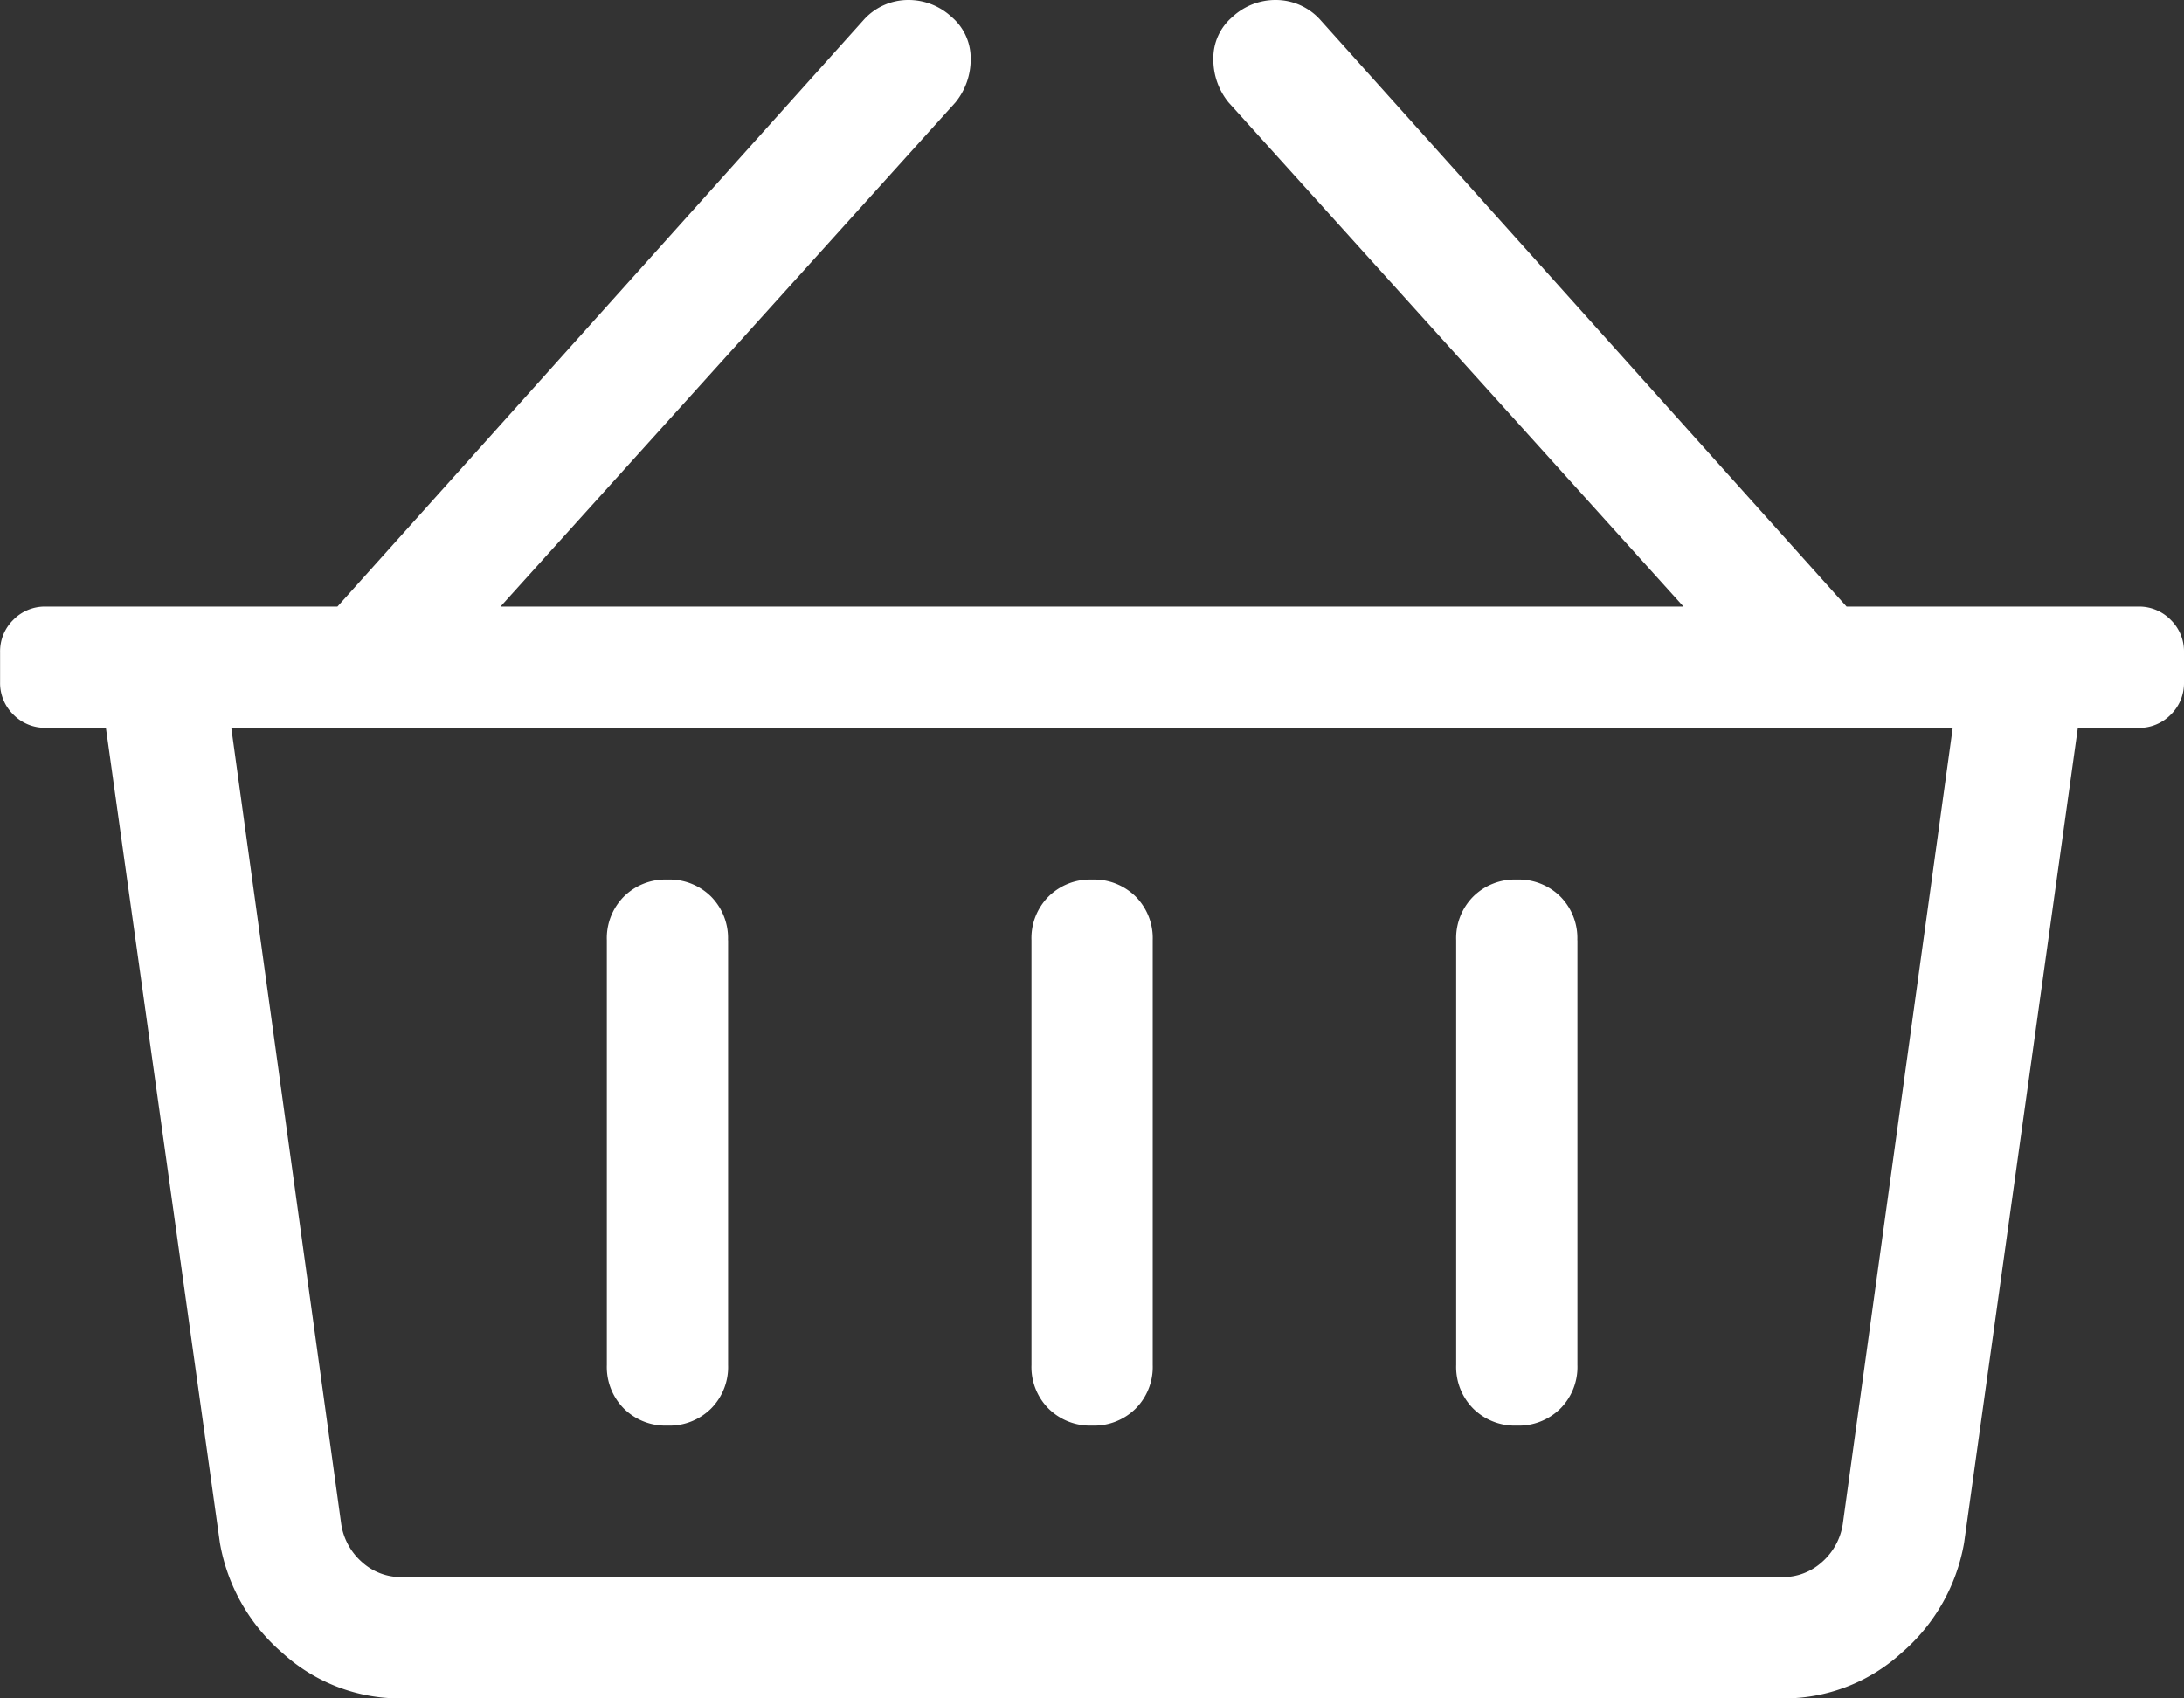 <svg xmlns="http://www.w3.org/2000/svg" width="24.75" height="19.25" viewBox="0 0 24.75 19.25">
  <rect x="0" y="0" width="24.75" height="19.25" fill="#333333" stroke="none"/>
  <path id="icon-cart" d="M24.234-11H20.926l-5.973-6.66a.679.679,0,0,0-.494-.215.717.717,0,0,0-.494.193.612.612,0,0,0-.215.473.769.769,0,0,0,.172.494L19.078-11H5.672l5.156-5.715A.769.769,0,0,0,11-17.209a.612.612,0,0,0-.215-.473.717.717,0,0,0-.494-.193.679.679,0,0,0-.494.215L3.824-11H.516a.5.5,0,0,0-.365.15.5.5,0,0,0-.15.365v.344a.5.5,0,0,0,.15.365.5.5,0,0,0,.365.15H1.2L2.492-.387A2.124,2.124,0,0,0,3.2.859a1.974,1.974,0,0,0,1.354.516H20.2A1.974,1.974,0,0,0,21.549.859a2.124,2.124,0,0,0,.709-1.246l1.289-9.238h.688a.5.5,0,0,0,.365-.15.5.5,0,0,0,.15-.365v-.344a.5.5,0,0,0-.15-.365A.5.5,0,0,0,24.234-11ZM20.883-.6a.716.716,0,0,1-.236.43A.658.658,0,0,1,20.2,0H4.555A.658.658,0,0,1,4.1-.172.716.716,0,0,1,3.867-.6L2.621-9.625H22.129Zm-7.82-6.617v4.813a.669.669,0,0,1-.193.494.669.669,0,0,1-.494.193.669.669,0,0,1-.494-.193.669.669,0,0,1-.193-.494V-7.219a.669.669,0,0,1,.193-.494.669.669,0,0,1,.494-.193.669.669,0,0,1,.494.193A.669.669,0,0,1,13.063-7.219Zm4.813,0v4.813a.669.669,0,0,1-.193.494.669.669,0,0,1-.494.193.669.669,0,0,1-.494-.193.669.669,0,0,1-.193-.494V-7.219a.669.669,0,0,1,.193-.494.669.669,0,0,1,.494-.193.669.669,0,0,1,.494.193A.669.669,0,0,1,17.875-7.219Zm-9.625,0v4.813a.669.669,0,0,1-.193.494.669.669,0,0,1-.494.193.669.669,0,0,1-.494-.193.669.669,0,0,1-.193-.494V-7.219a.669.669,0,0,1,.193-.494.669.669,0,0,1,.494-.193.669.669,0,0,1,.494.193A.669.669,0,0,1,8.25-7.219Z" transform="translate(0 17.875)" fill="#fff"/>
</svg>
